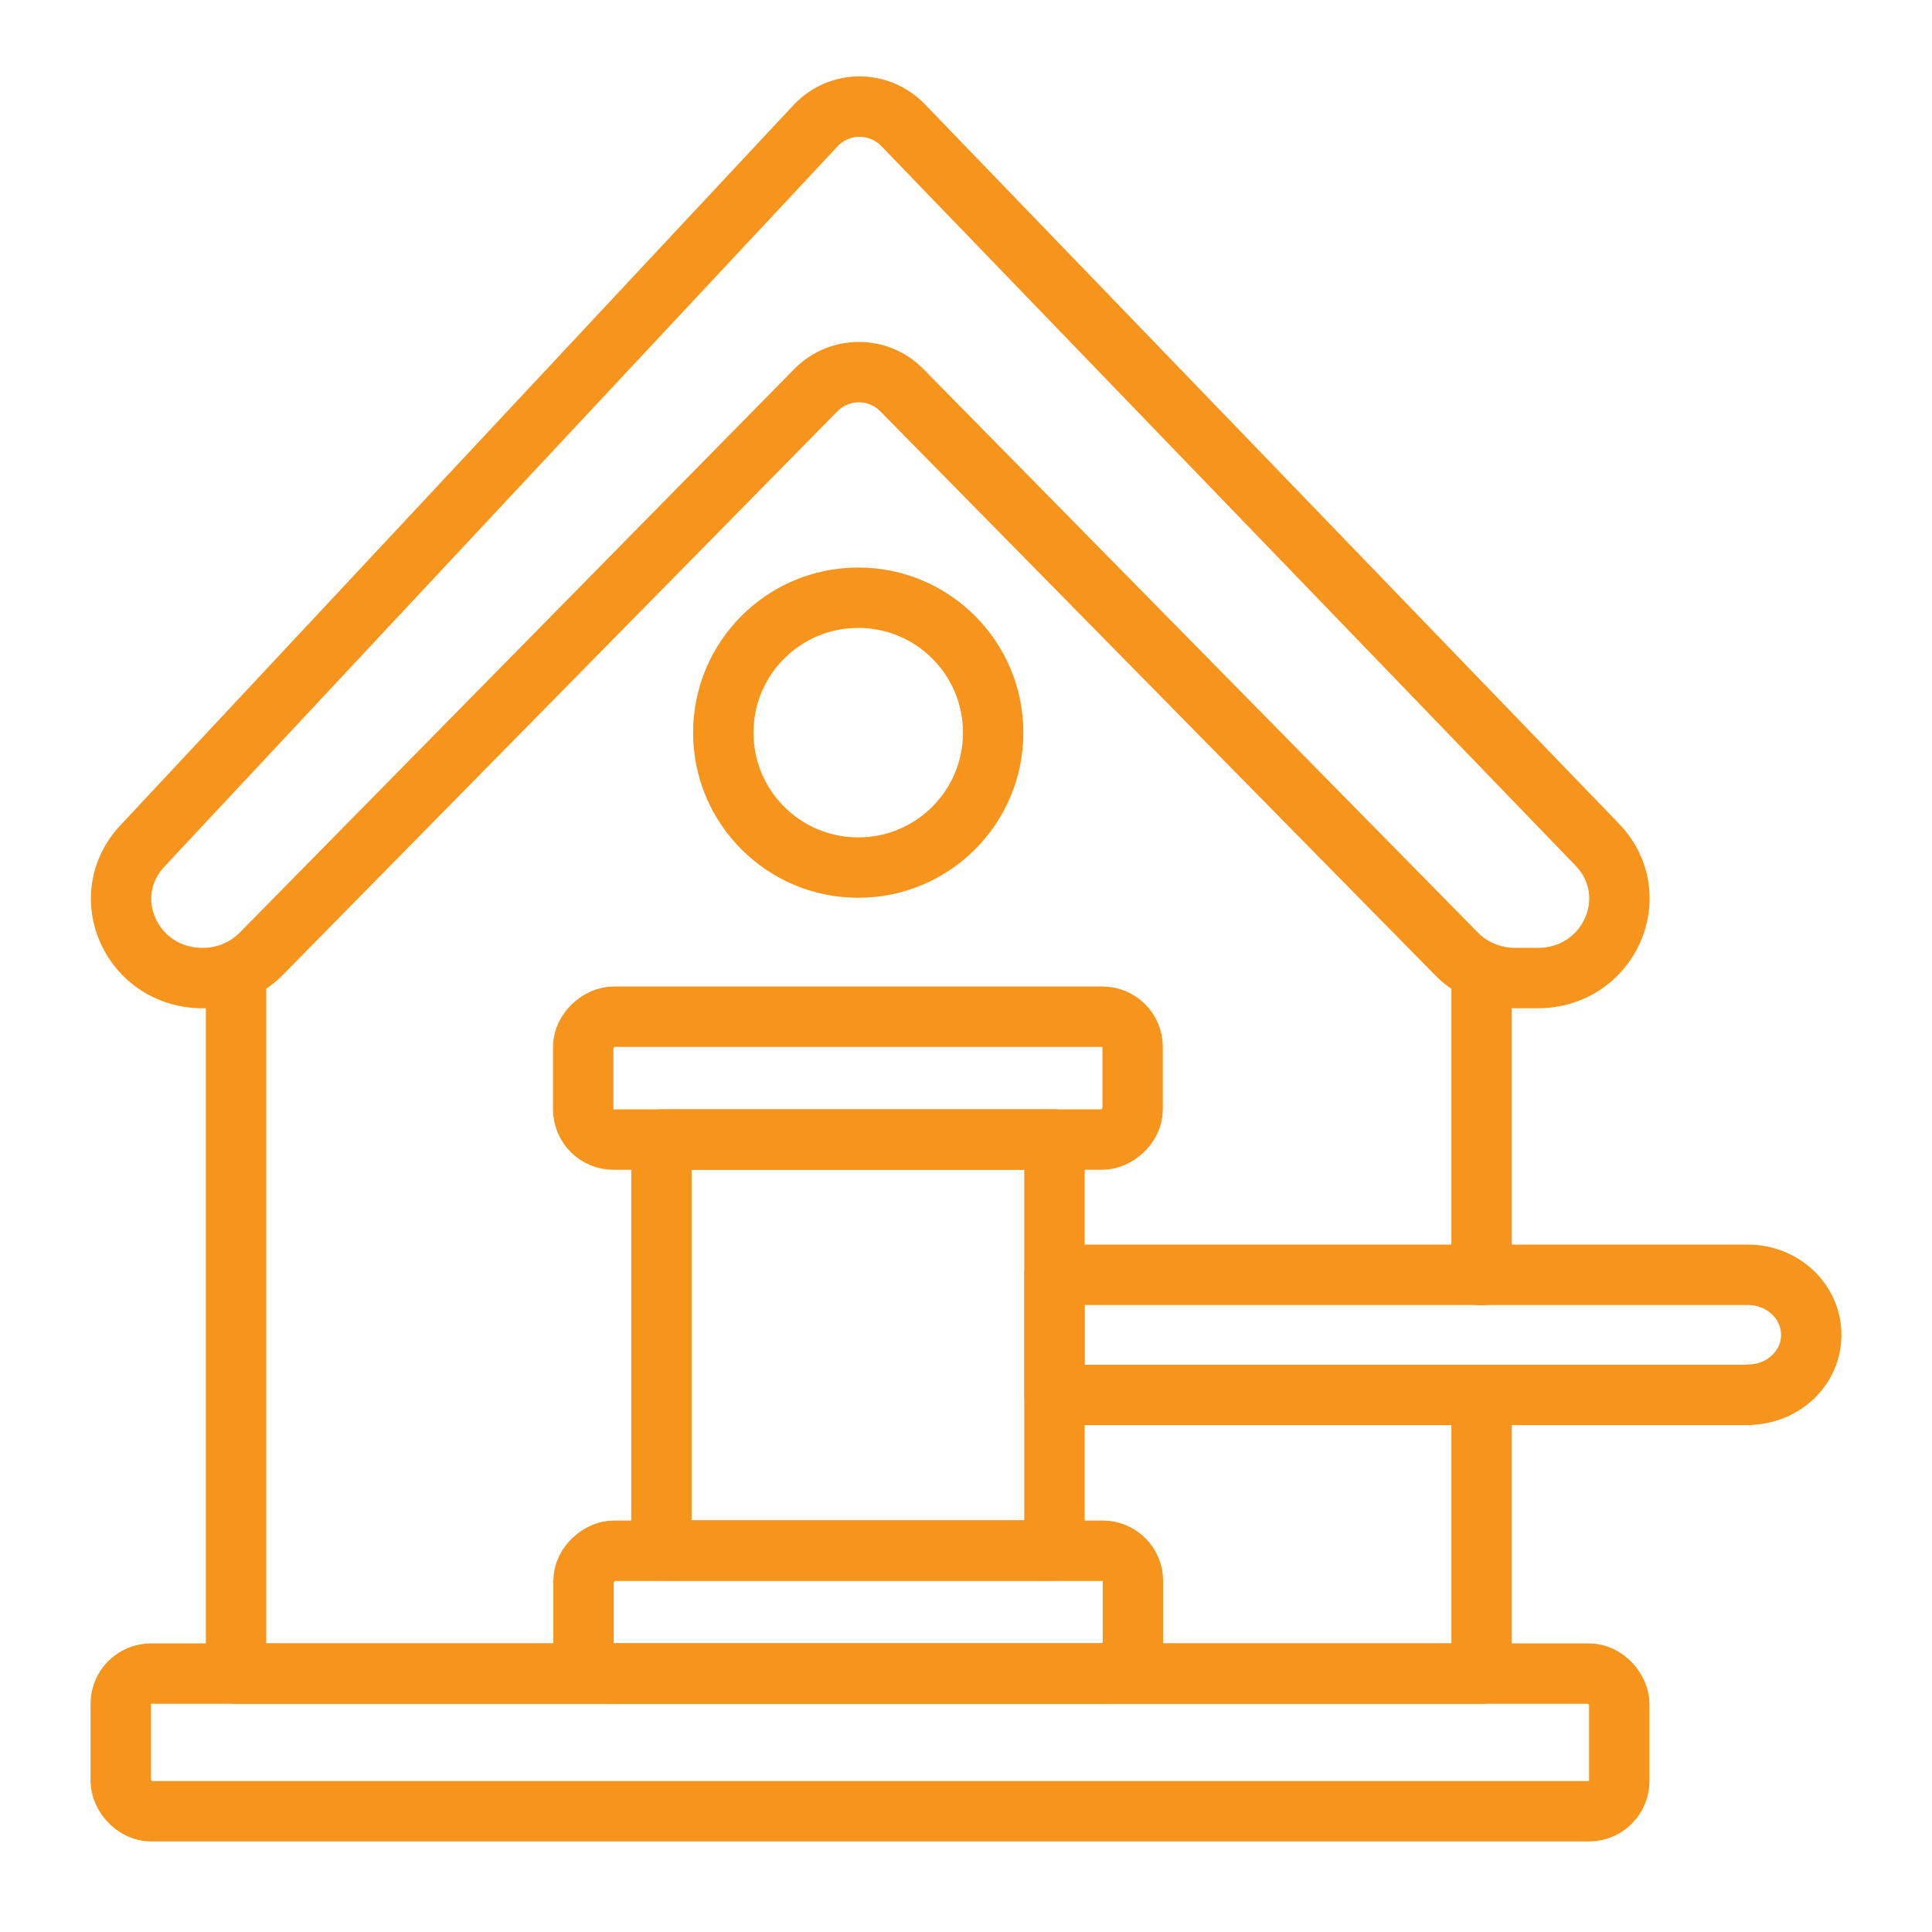 <?xml version="1.0" encoding="UTF-8"?>
<svg id="icons" xmlns="http://www.w3.org/2000/svg" viewBox="0 0 64 64">
  <defs>
    <style>
      .cls-1 {
        fill: none;
        stroke: #f6941c;
        stroke-linecap: round;
        stroke-linejoin: round;
        stroke-width: 2px;
      }
    </style>
  </defs>
  <g id="property">
    <rect class="cls-1" x="4" y="55.44" width="49.64" height="4.56" rx="1" ry="1"/>
    <polyline class="cls-1" points="7.82 32.17 7.82 55.44 20.32 55.44 36.53 55.44 49.08 55.44 49.08 46.21"/>
    <line class="cls-1" x1="49.08" y1="42.24" x2="49.08" y2="32.17"/>
    <path class="cls-1" d="m50.93,32.4h-.74c-.39,0-.76-.08-1.11-.23-.29-.13-.57-.31-.79-.53L29.87,12.92c-.78-.79-2.06-.79-2.84,0L8.61,31.64c-.23.22-.5.4-.78.53-.35.15-.73.23-1.12.23-2.34,0-3.57-2.7-1.99-4.38L27.02,4.16c.78-.83,2.09-.84,2.89-.02l23,23.84c1.62,1.68.39,4.42-1.97,4.42Z"/>
    <g>
      <rect class="cls-1" x="21.61" y="38.05" width="13.61" height="13.02" transform="translate(72.98 16.14) rotate(90)"/>
      <rect class="cls-1" x="26.39" y="44.3" width="4.07" height="18.2" rx="1" ry="1" transform="translate(81.83 24.98) rotate(90)"/>
      <rect class="cls-1" x="26.39" y="26.62" width="4.07" height="18.2" rx="1" ry="1" transform="translate(64.14 7.29) rotate(90)"/>
      <path class="cls-1" d="m57.91,46.21h-22.98v-3.98s22.98,0,22.98,0c1.15,0,2.09.89,2.09,1.99h0c0,1.1-.94,1.98-2.09,1.98Z"/>
    </g>
    <circle class="cls-1" cx="28.43" cy="24.27" r="4.47"/>
  </g>
</svg>